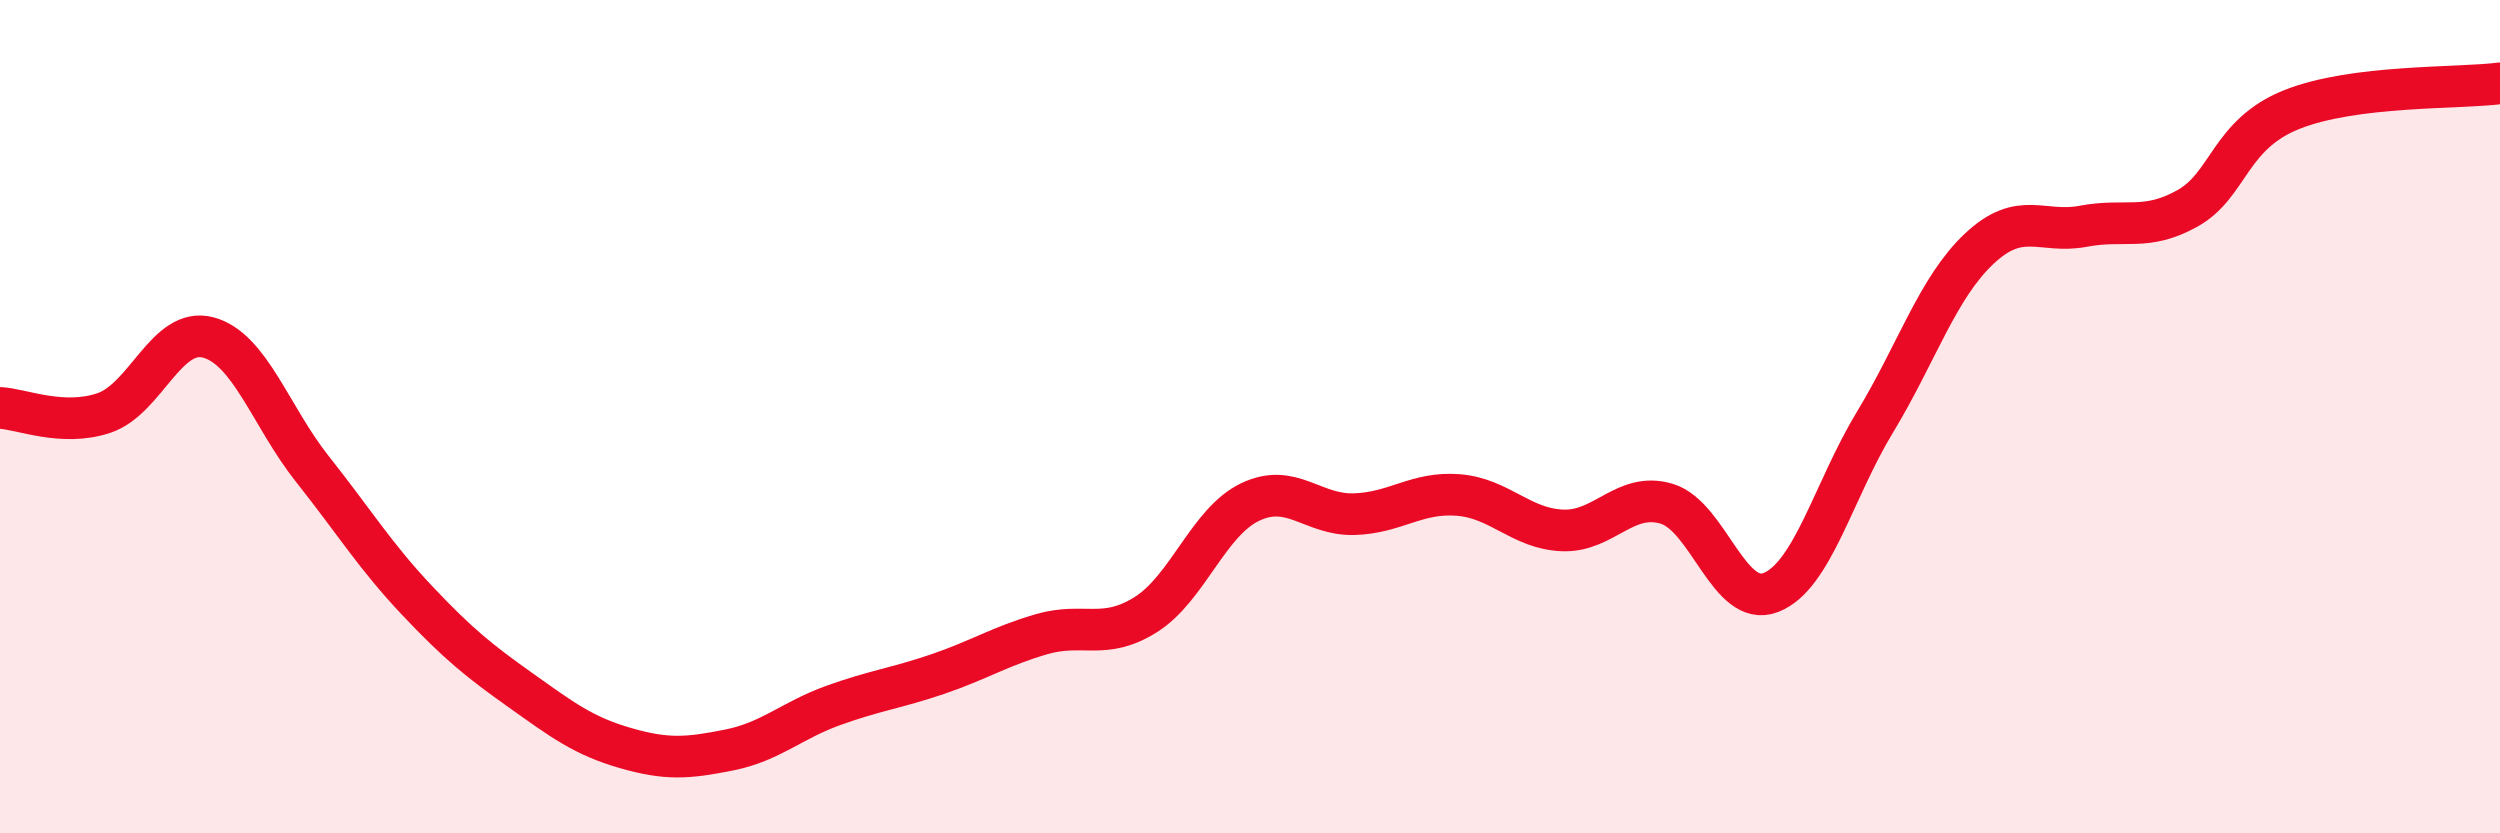 
    <svg width="60" height="20" viewBox="0 0 60 20" xmlns="http://www.w3.org/2000/svg">
      <path
        d="M 0,9.79 C 0.5,9.81 1.5,10.25 2.5,9.91 C 3.5,9.57 4,7.83 5,8.1 C 6,8.37 6.5,10 7.5,11.26 C 8.5,12.52 9,13.34 10,14.4 C 11,15.46 11.5,15.86 12.5,16.57 C 13.5,17.28 14,17.66 15,17.95 C 16,18.24 16.5,18.2 17.5,18 C 18.5,17.8 19,17.29 20,16.93 C 21,16.57 21.5,16.52 22.5,16.18 C 23.5,15.84 24,15.51 25,15.22 C 26,14.93 26.5,15.38 27.5,14.75 C 28.5,14.12 29,12.53 30,12.05 C 31,11.57 31.5,12.37 32.5,12.34 C 33.5,12.31 34,11.8 35,11.88 C 36,11.96 36.5,12.69 37.5,12.73 C 38.5,12.77 39,11.79 40,12.09 C 41,12.39 41.5,14.61 42.5,14.22 C 43.5,13.83 44,11.78 45,10.13 C 46,8.48 46.5,6.91 47.5,5.97 C 48.5,5.03 49,5.62 50,5.43 C 51,5.24 51.5,5.56 52.5,5 C 53.5,4.44 53.5,3.23 55,2.63 C 56.5,2.03 59,2.13 60,2L60 20L0 20Z"
        fill="#EB0A25"
        opacity="0.1"
        stroke-linecap="round"
        stroke-linejoin="round"
      />
      <path
        d="M 0,9.79 C 0.5,9.81 1.5,10.25 2.5,9.91 C 3.5,9.57 4,7.83 5,8.1 C 6,8.37 6.5,10 7.5,11.26 C 8.5,12.52 9,13.34 10,14.4 C 11,15.46 11.5,15.86 12.5,16.57 C 13.5,17.28 14,17.66 15,17.95 C 16,18.24 16.5,18.2 17.5,18 C 18.5,17.8 19,17.29 20,16.93 C 21,16.57 21.5,16.52 22.5,16.18 C 23.5,15.84 24,15.51 25,15.22 C 26,14.93 26.5,15.38 27.5,14.75 C 28.5,14.12 29,12.53 30,12.05 C 31,11.57 31.5,12.37 32.5,12.34 C 33.5,12.31 34,11.8 35,11.88 C 36,11.96 36.5,12.69 37.5,12.73 C 38.5,12.77 39,11.79 40,12.09 C 41,12.39 41.5,14.61 42.5,14.22 C 43.5,13.83 44,11.78 45,10.13 C 46,8.48 46.5,6.91 47.5,5.97 C 48.5,5.03 49,5.62 50,5.43 C 51,5.24 51.5,5.56 52.5,5 C 53.5,4.44 53.5,3.23 55,2.63 C 56.5,2.03 59,2.13 60,2"
        stroke="#EB0A25"
        stroke-width="1"
        fill="none"
        stroke-linecap="round"
        stroke-linejoin="round"
      />
    </svg>
  